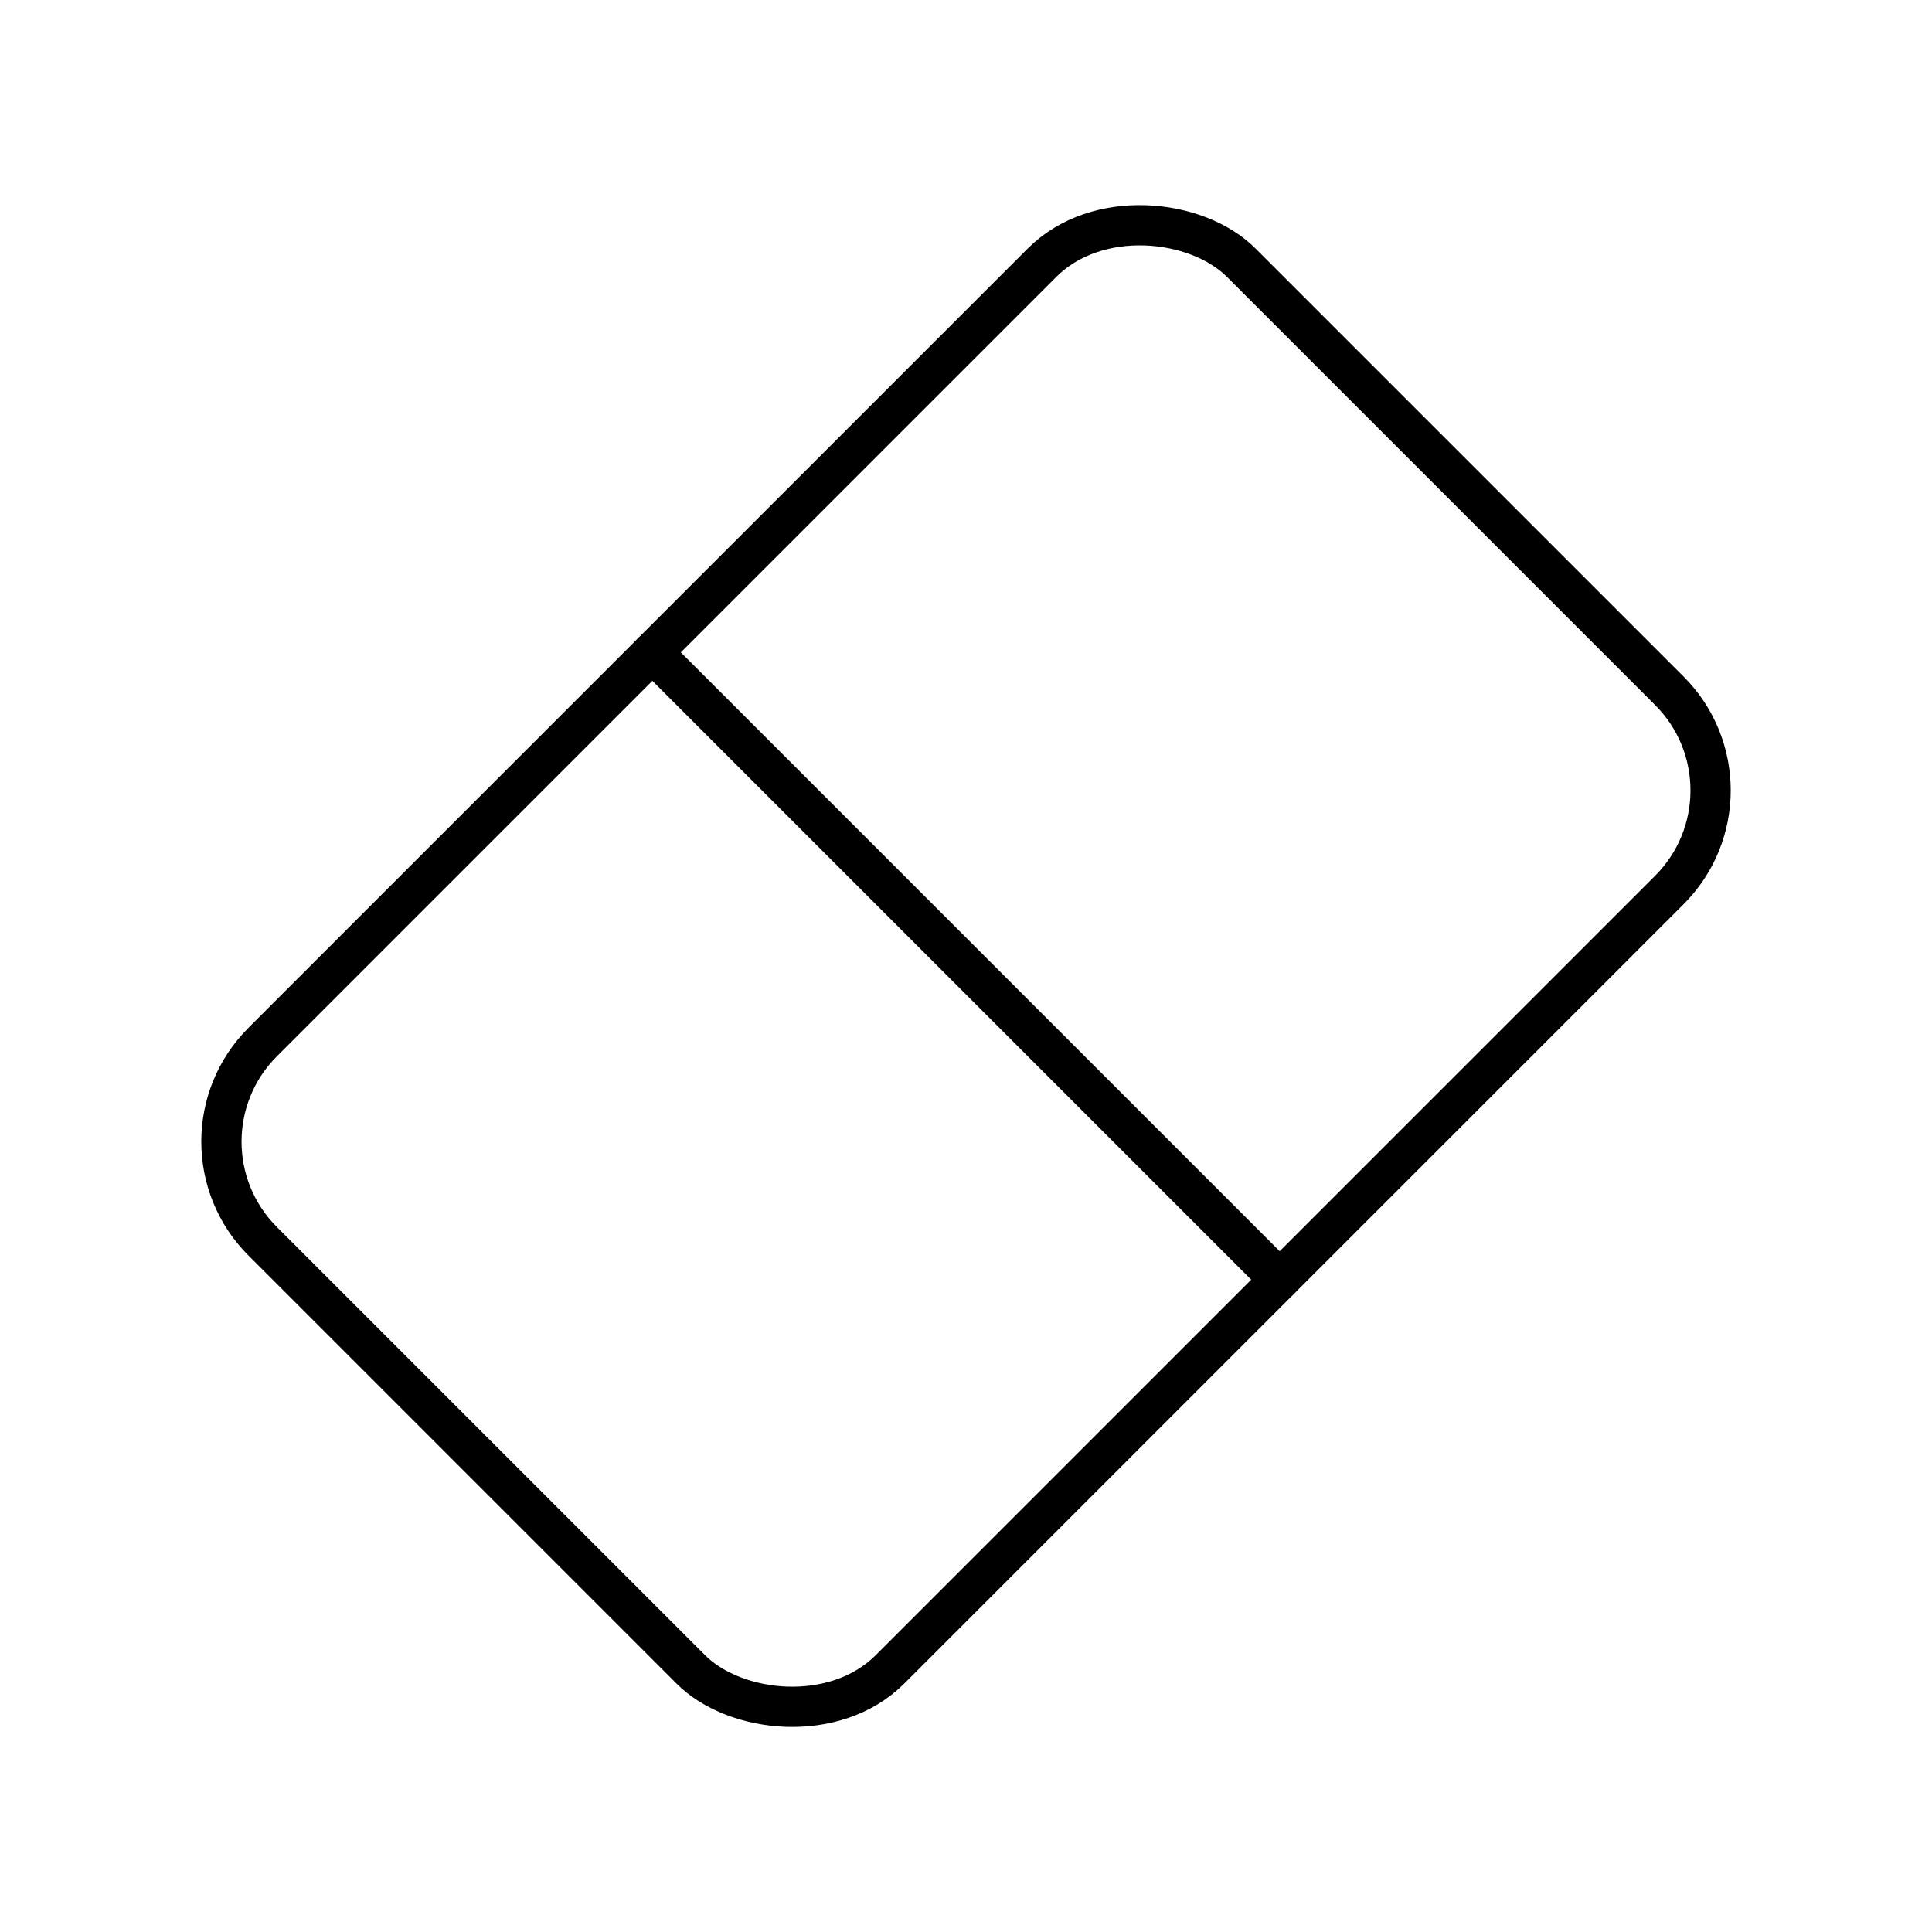 <?xml version="1.0" encoding="UTF-8"?>
<svg width="800px" height="800px" viewBox="0 0 48 48" id="a" xmlns="http://www.w3.org/2000/svg"><defs><style>.b{fill:none;stroke:#000000;stroke-linecap:round;stroke-linejoin:round;}</style></defs><rect class="b" x="6.808" y="12.98" width="34.383" height="22.041" rx="3.5" ry="3.5" transform="translate(-9.941 24) rotate(-45)"/><line class="b" x1="31.793" y1="31.793" x2="16.207" y2="16.207"/></svg>